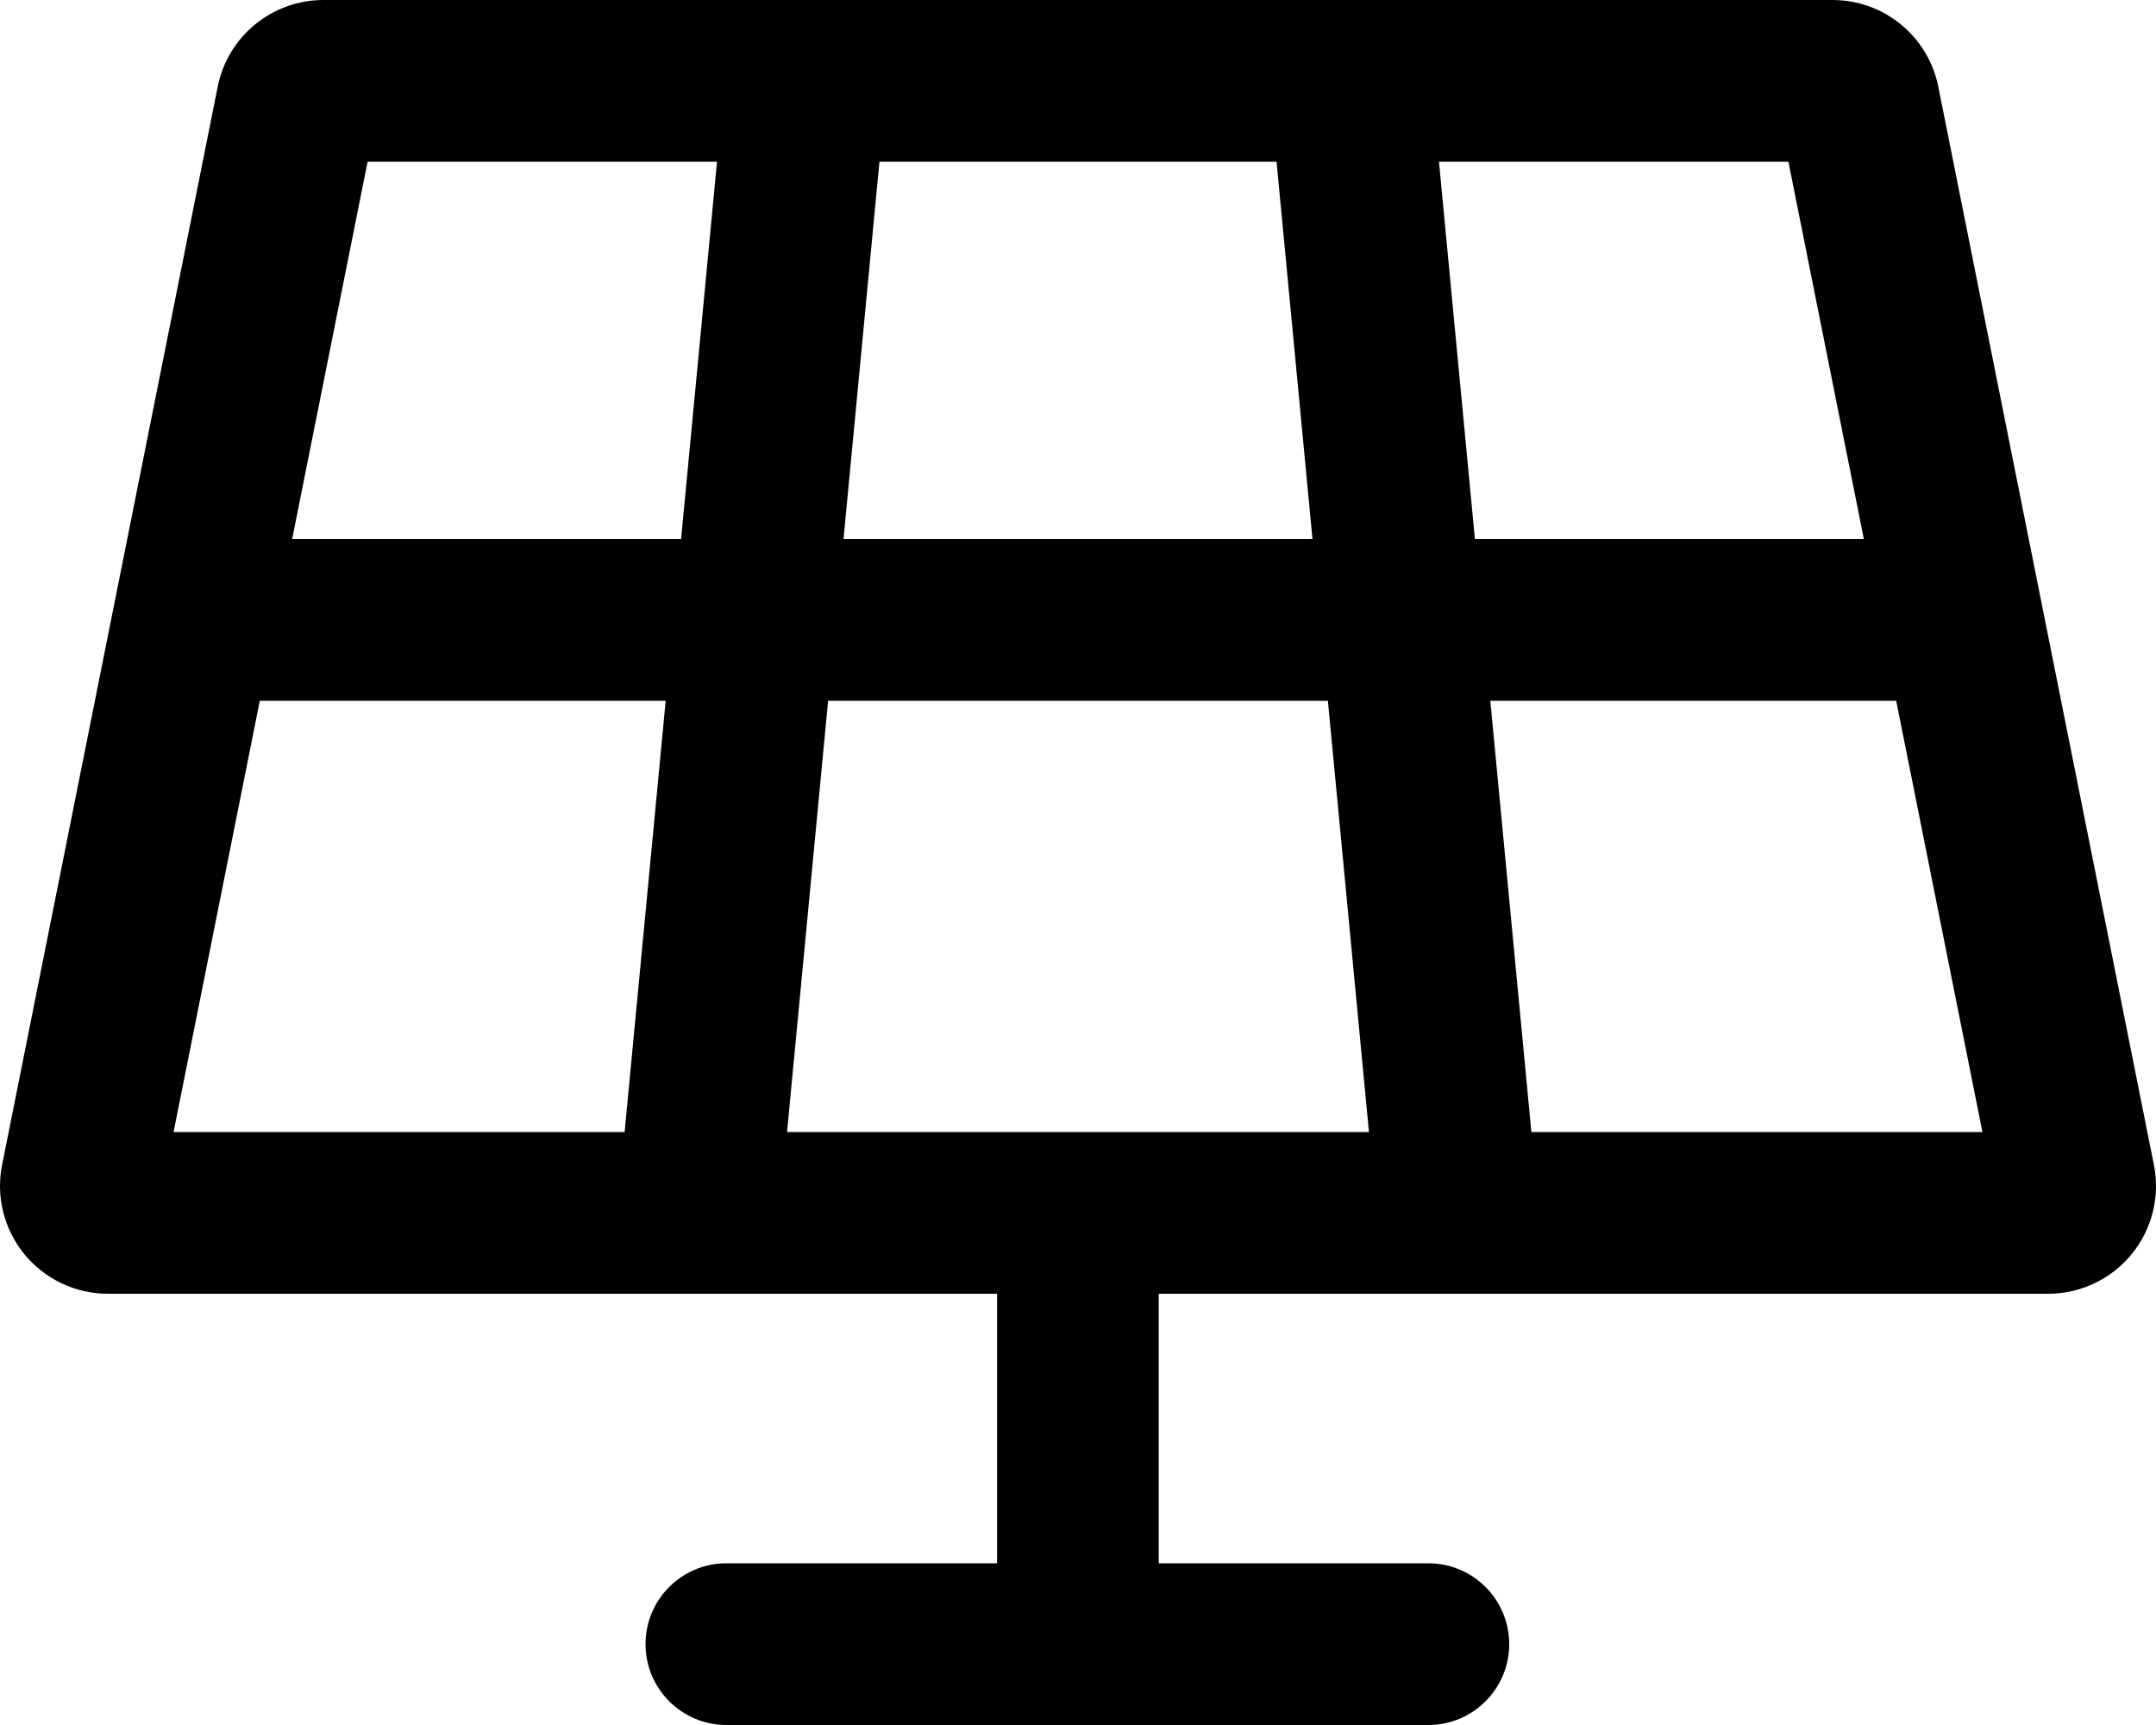 <svg xmlns="http://www.w3.org/2000/svg" viewBox="0 0 640 512"><!-- Font Awesome Pro 6.0.0-alpha2 by @fontawesome - https://fontawesome.com License - https://fontawesome.com/license (Commercial License) --><path d="M575.373 25.719C572.388 10.781 559.248 0 543.998 0H96.002C80.752 0 67.611 10.781 64.627 25.719L0.627 345.719C-1.264 355.125 1.174 364.875 7.252 372.281S22.408 384 32.002 384H295.969V464H215.625C202.371 464 191.625 474.744 191.625 488C191.625 501.254 202.371 512 215.625 512H424C437.254 512 448 501.254 448 488C448 474.744 437.254 464 424 464H343.963V384H607.998C617.592 384 626.67 379.688 632.748 372.281S641.263 355.125 639.373 345.719L575.373 25.719ZM553.279 160H437.822L427.156 48H530.879L553.279 160ZM389.605 160H250.394L261.06 48H378.939L389.605 160ZM109.121 48H212.844L202.178 160H86.721L109.121 48ZM77.121 208H197.605L185.416 336H51.521L77.121 208ZM233.631 336L245.822 208H394.178L406.369 336H233.631ZM454.584 336L442.394 208H562.879L588.478 336H454.584Z"/></svg>